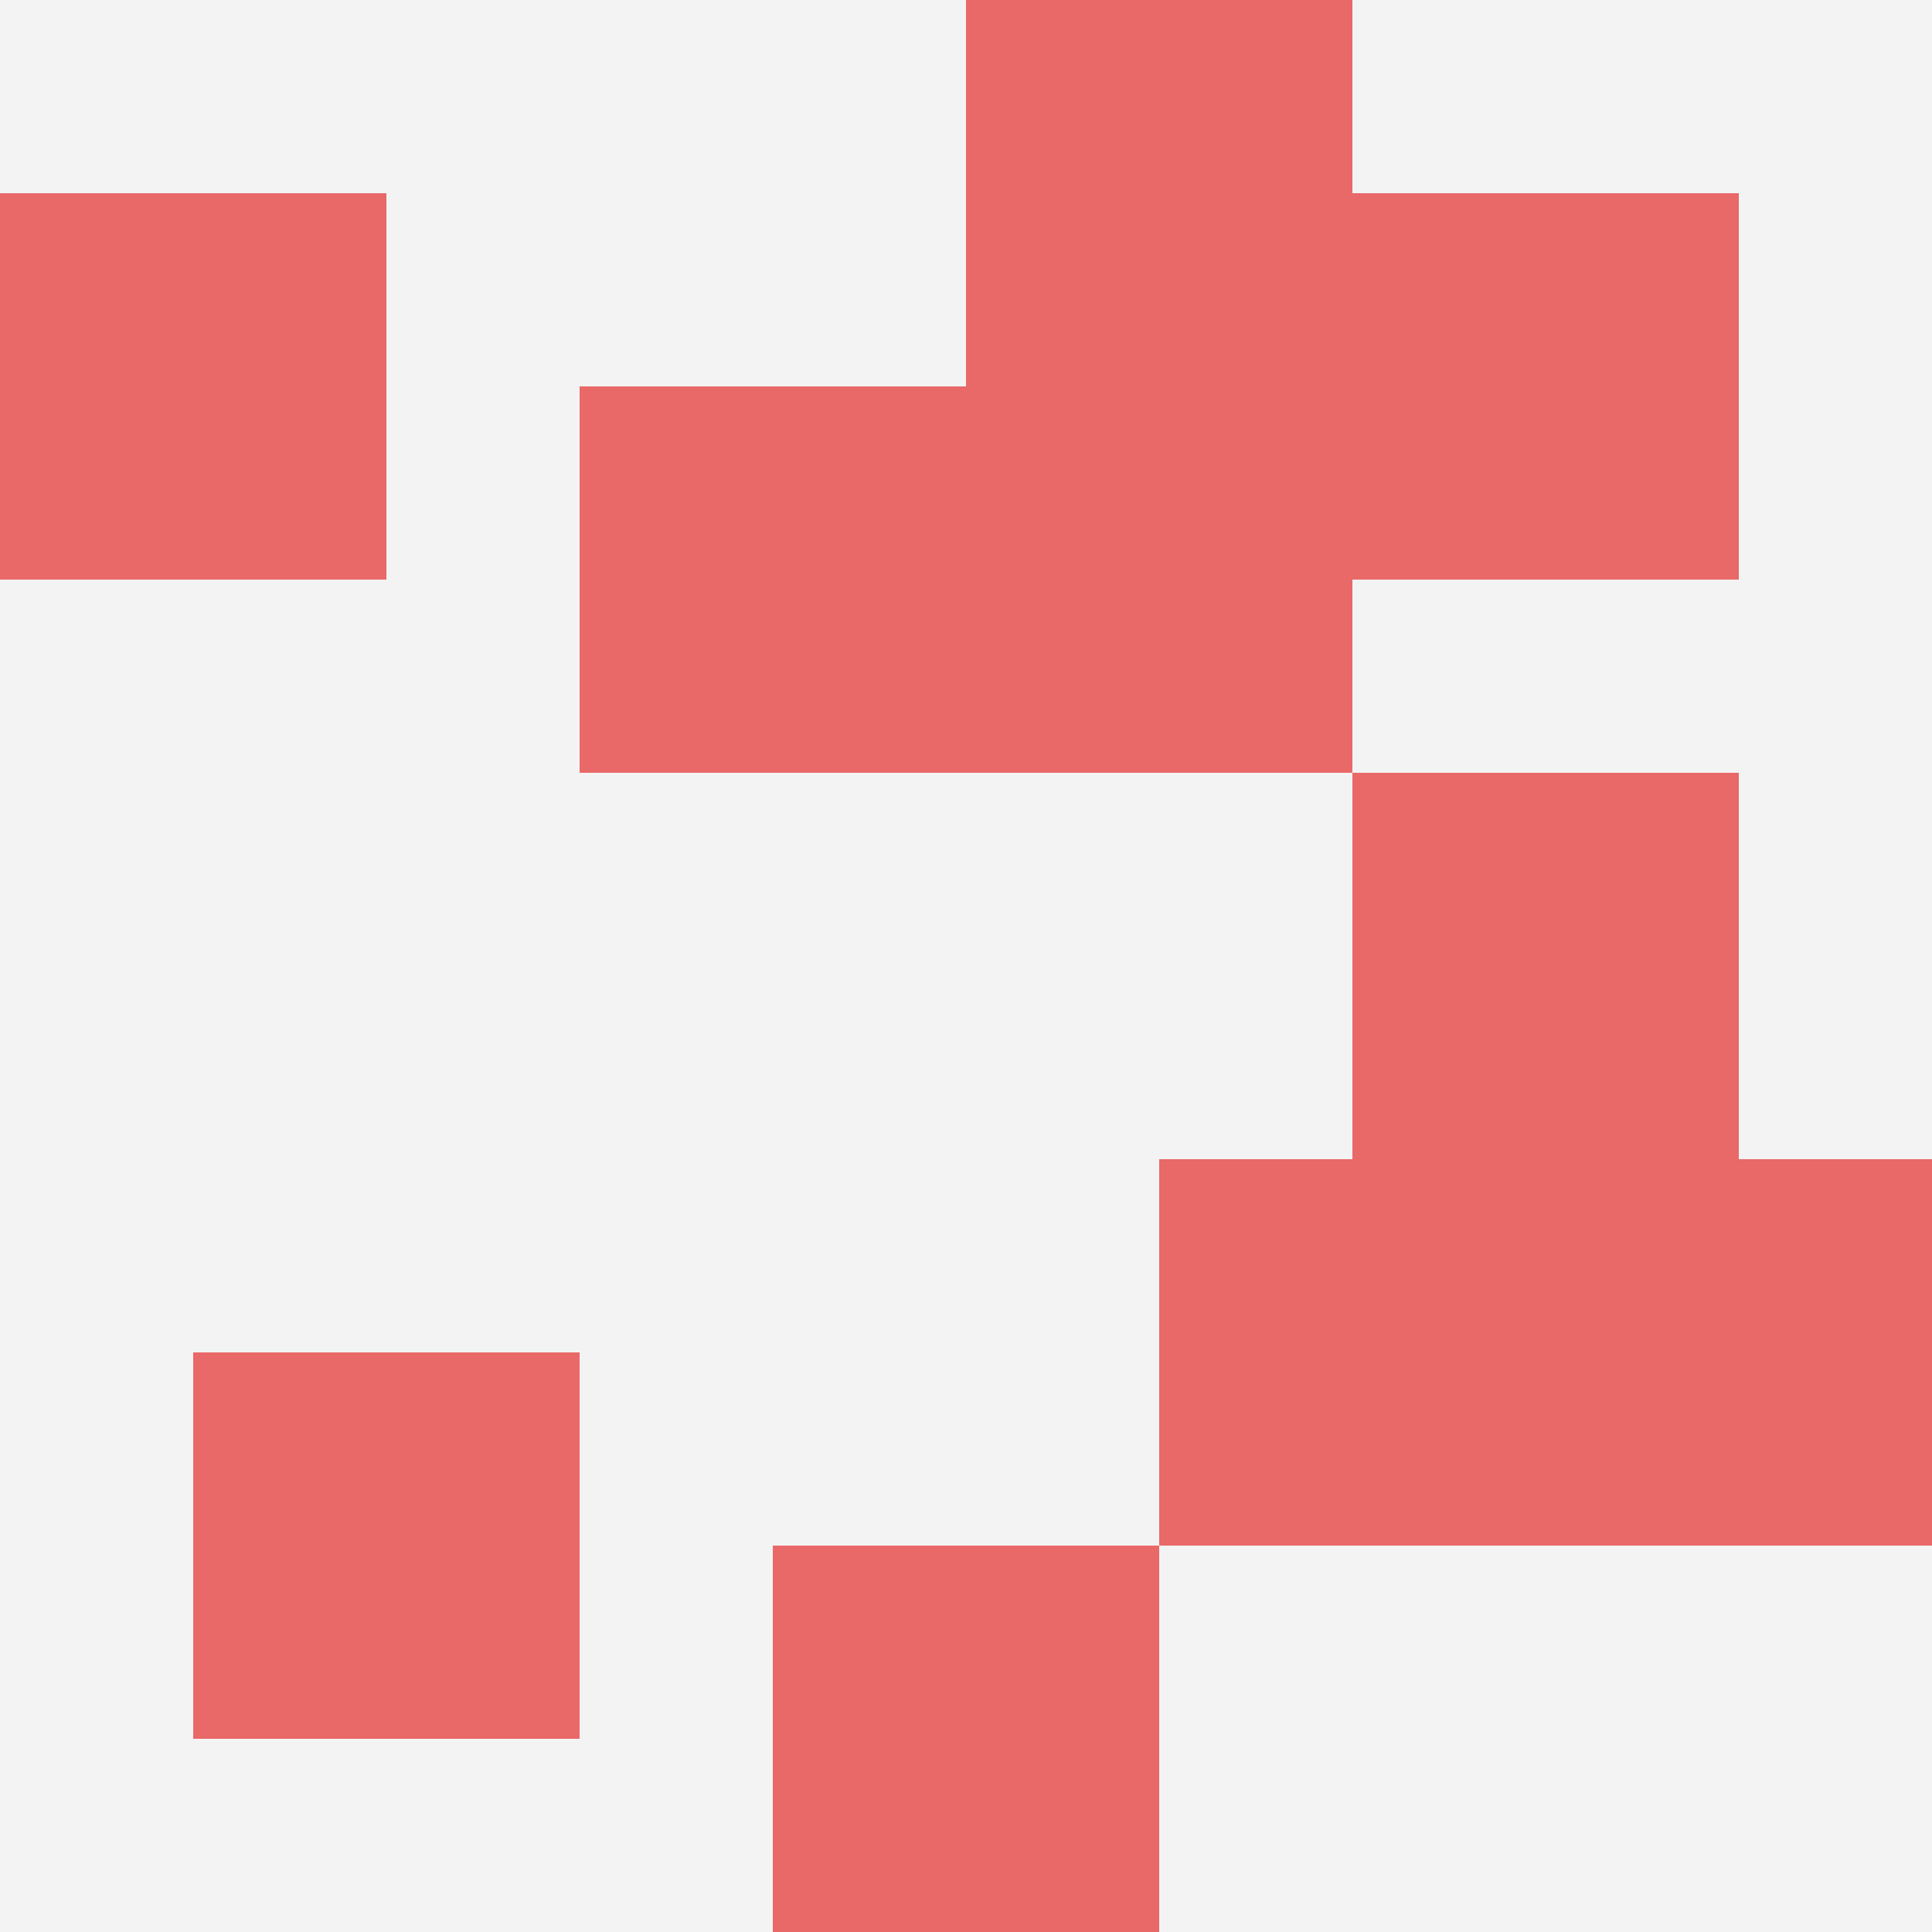 <svg id="ten-svg" xmlns="http://www.w3.org/2000/svg" preserveAspectRatio="xMinYMin meet" viewBox="0 0 10 10"> <rect x="0" y="0" width="10" height="10" fill="#F3F3F3"/><rect class="t" x="4" y="8"/><rect class="t" x="5" y="0"/><rect class="t" x="3" y="2"/><rect class="t" x="1" y="7"/><rect class="t" x="7" y="1"/><rect class="t" x="5" y="2"/><rect class="t" x="7" y="4"/><rect class="t" x="0" y="1"/><rect class="t" x="8" y="6"/><rect class="t" x="6" y="6"/><style>.t{width:2px;height:2px;fill:#E96868} #ten-svg{shape-rendering:crispedges;}</style></svg>
